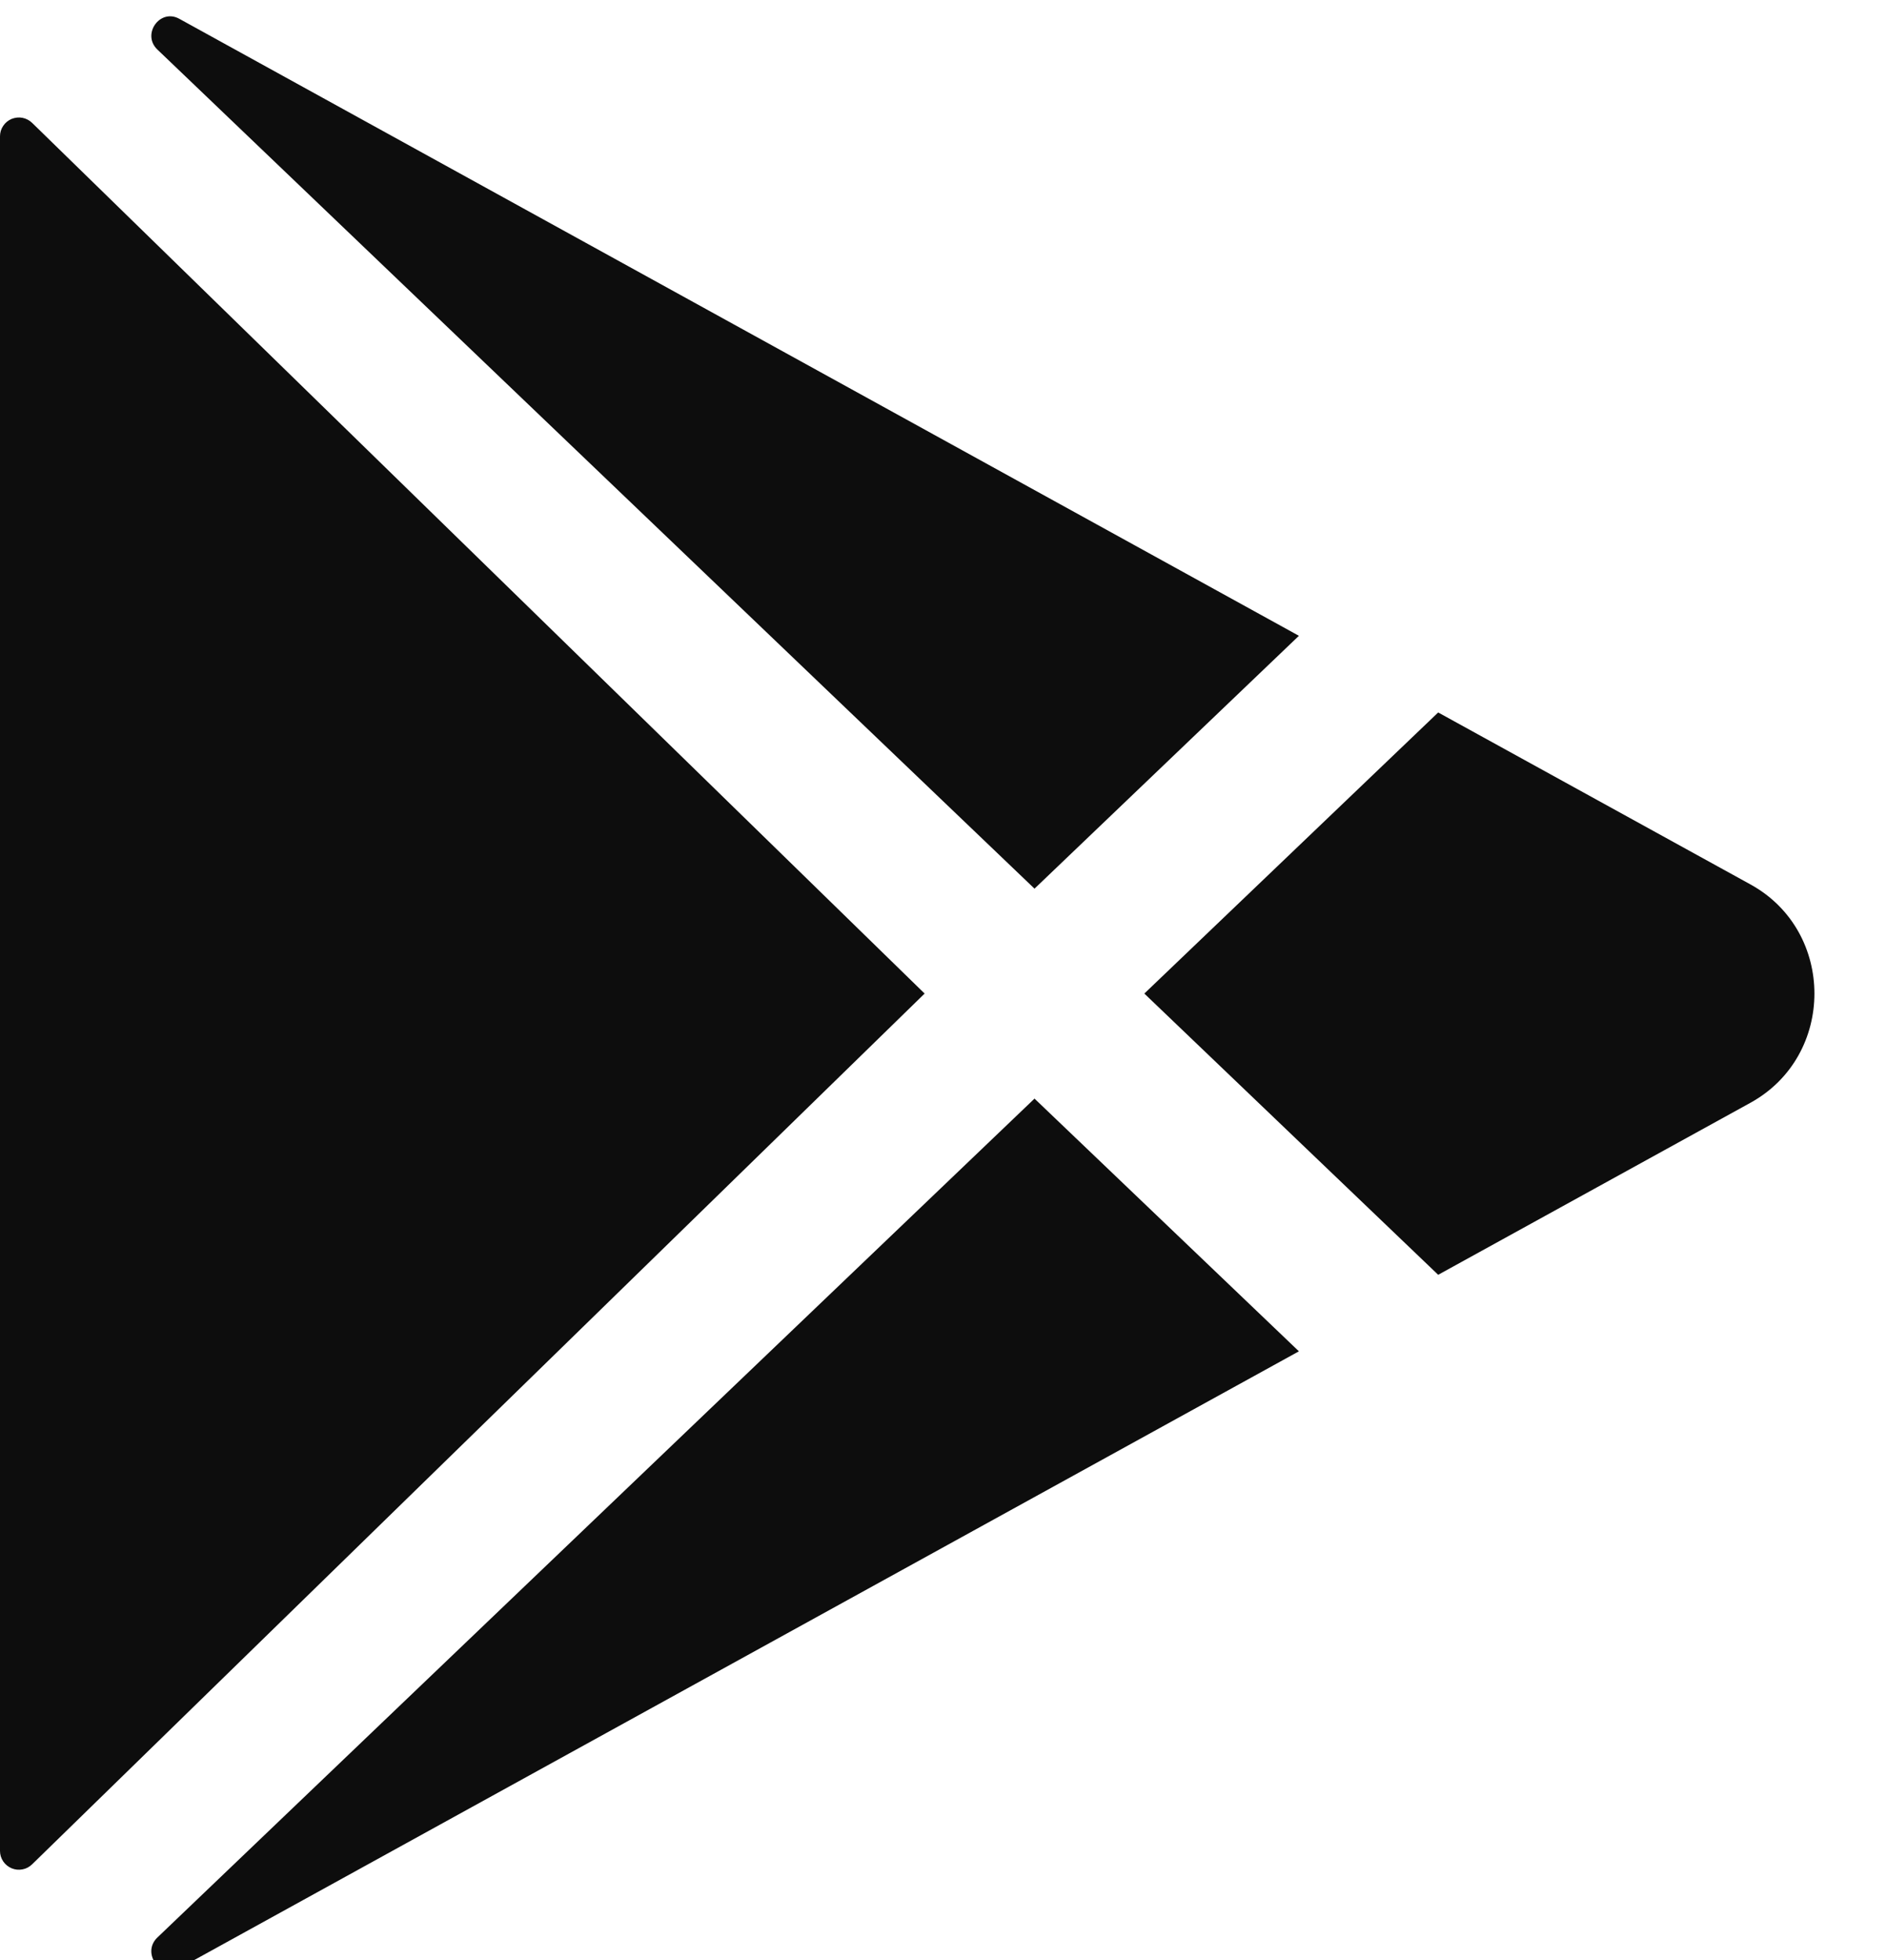 <svg xmlns="http://www.w3.org/2000/svg" width="26" height="27" viewBox="56 15 26 27" fill="none">
  <path d="M56 40.496V16.878C56 16.826 56.015 16.776 56.044 16.734C56.072 16.691 56.113 16.658 56.16 16.638C56.208 16.619 56.26 16.613 56.31 16.623C56.36 16.633 56.406 16.657 56.443 16.693L68.74 28.686L56.443 40.68C56.406 40.716 56.36 40.741 56.31 40.75C56.26 40.76 56.208 40.755 56.16 40.735C56.113 40.715 56.072 40.682 56.044 40.64C56.015 40.597 56 40.547 56 40.496ZM73.897 33.614L58.477 42.109L58.468 42.115C58.202 42.259 57.95 41.9 58.167 41.69L70.254 30.133L73.897 33.614ZM58.168 15.682C57.95 15.473 58.202 15.113 58.469 15.258L58.478 15.263L73.897 23.758L70.254 27.241L58.168 15.682ZM80.121 30.189L75.816 32.56L71.767 28.686L75.816 24.814L80.121 27.184C81.293 27.831 81.293 29.541 80.121 30.189Z" fill="#0D0D0D"/>
</svg>